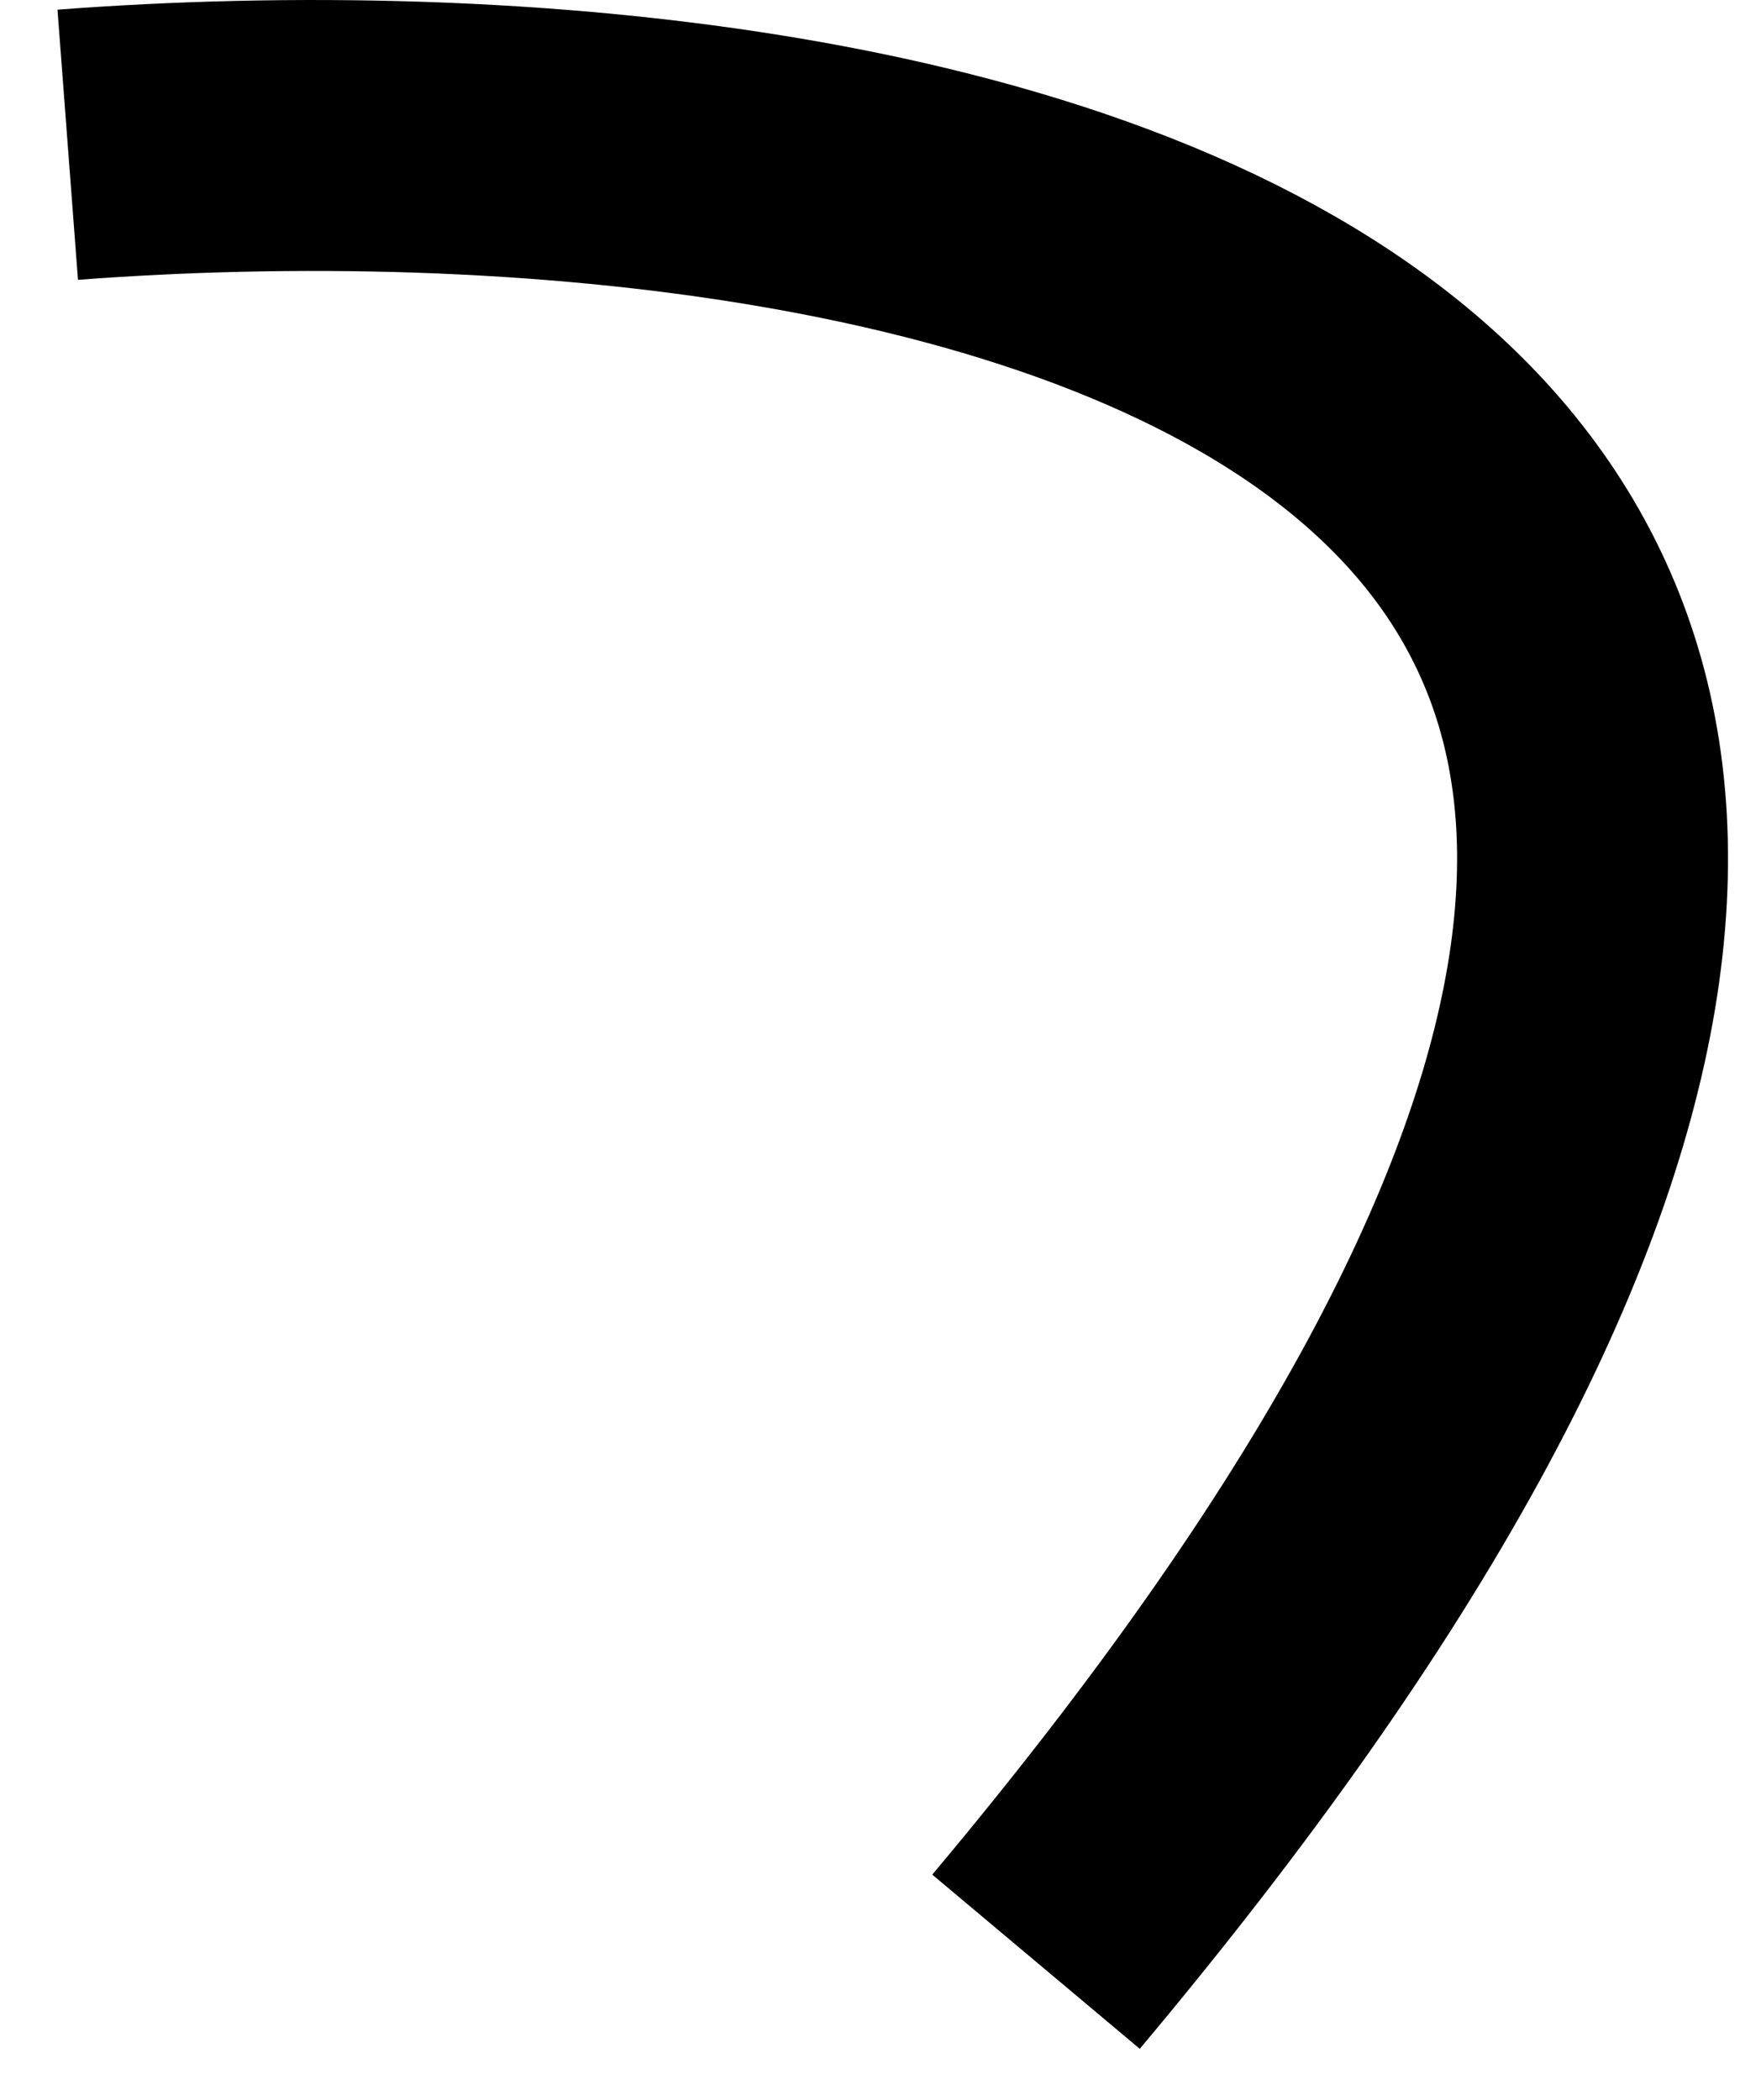 <?xml version="1.0" encoding="utf-8"?>
<svg xmlns="http://www.w3.org/2000/svg" fill="none" height="100%" overflow="visible" preserveAspectRatio="none" style="display: block;" viewBox="0 0 26 31" width="100%">
<path d="M1 2.137C14.104 1.143 35.31 5.117 15.296 28.961" id="Vector 19" stroke="black" stroke-width="4"/>
</svg>